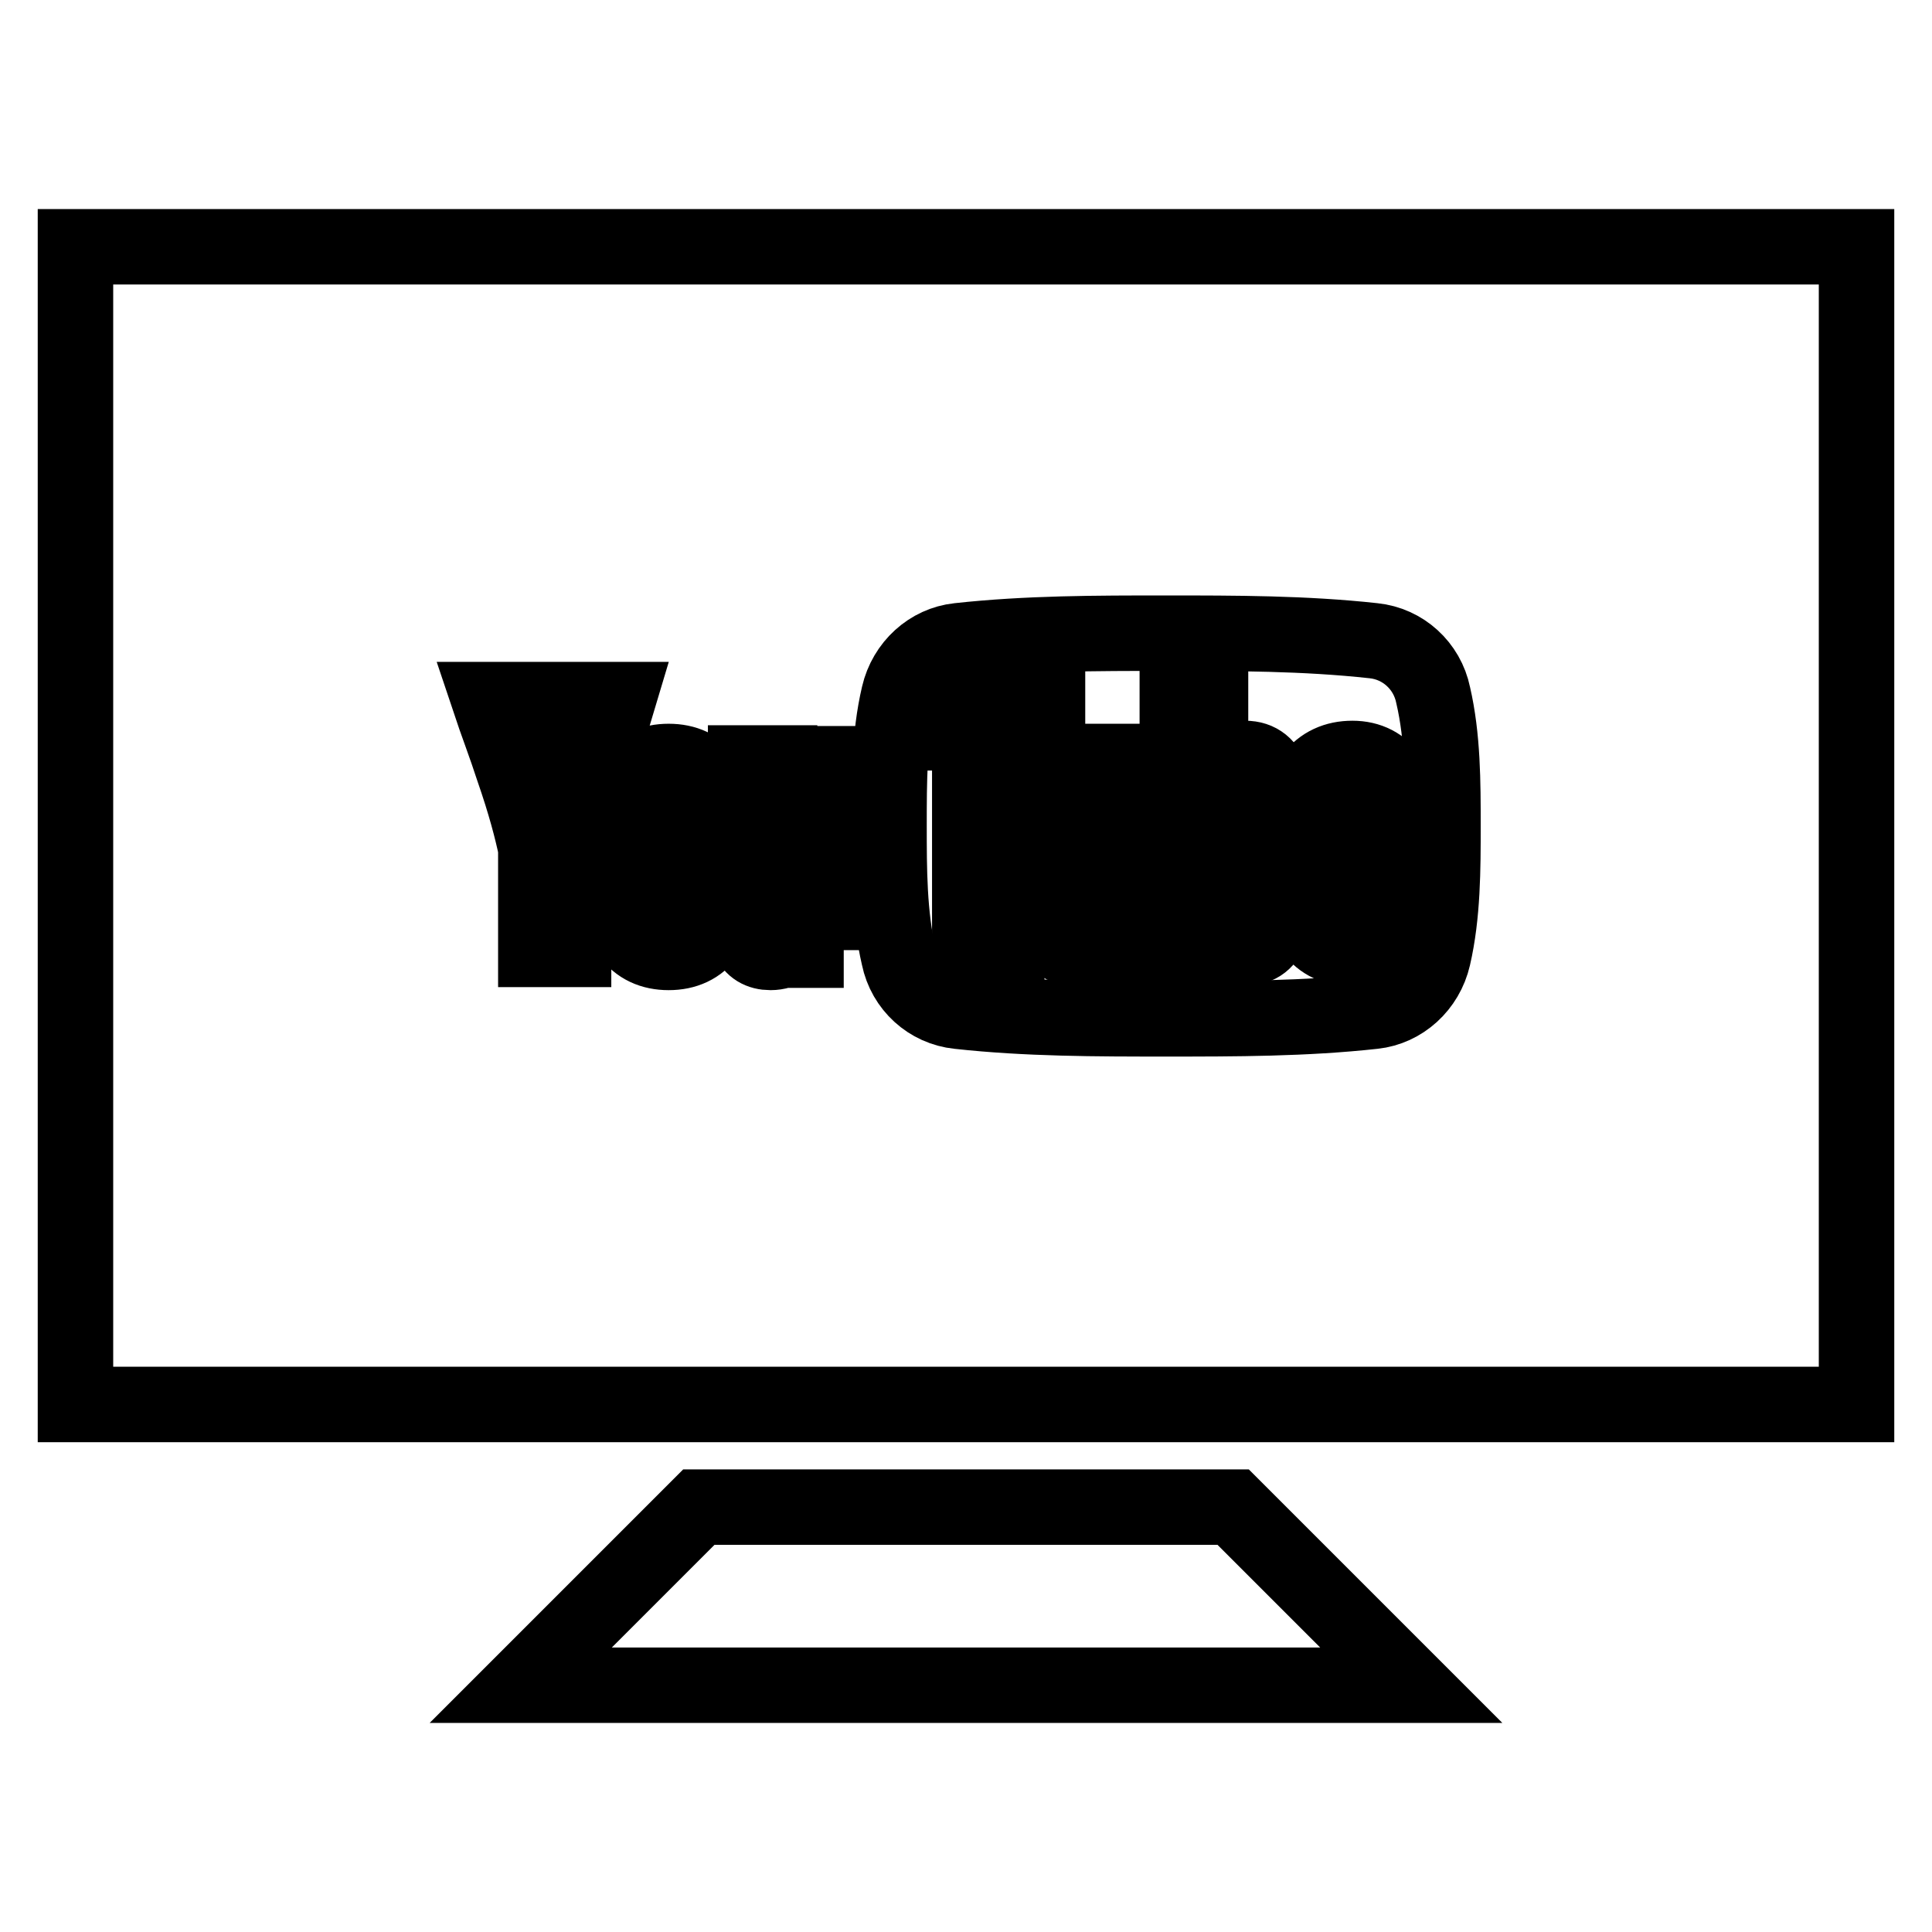 <?xml version="1.0" encoding="utf-8"?>
<!-- Svg Vector Icons : http://www.onlinewebfonts.com/icon -->
<!DOCTYPE svg PUBLIC "-//W3C//DTD SVG 1.1//EN" "http://www.w3.org/Graphics/SVG/1.1/DTD/svg11.dtd">
<svg version="1.1" xmlns="http://www.w3.org/2000/svg" xmlns:xlink="http://www.w3.org/1999/xlink" x="0px" y="0px" viewBox="0 0 256 256" enable-background="new 0 0 256 256" xml:space="preserve">
<g><g><g><g><g><g><path stroke-width="10" fill-opacity="0" stroke="#000000"  d="M92.6 199.7L69 223.3 187 223.3 163.4 199.7 z"/></g><g><path stroke-width="10" fill-opacity="0" stroke="#000000"  d="M88.6,104.9c-1.4,0-2.1,1.2-2.1,3.4v10.4c0,2.3,0.7,3.4,2.1,3.4c1.4,0,2.1-1.2,2.1-3.4v-10.4C90.7,106,90,104.9,88.6,104.9z"/></g><g><path stroke-width="10" fill-opacity="0" stroke="#000000"  d="M165,100.5c-1.6,0-3.2,0.9-4.6,2.6V92.4H156v32.9h4.4v-2.4c1.5,1.8,3,2.7,4.6,2.7c1.8,0,2.9-0.9,3.5-2.7c0.3-1,0.4-2.7,0.4-4.9v-9.8c0-2.3-0.1-3.9-0.4-4.9C168,101.5,166.8,100.5,165,100.5z M164.6,118.3c0,2.2-0.7,3.3-1.9,3.3c-0.7,0-1.5-0.4-2.2-1.1v-14.9c0.7-0.7,1.5-1.1,2.2-1.1c1.3,0,1.9,1.1,1.9,3.3V118.3z"/></g><g><path stroke-width="10" fill-opacity="0" stroke="#000000"  d="M123.3 97.1L128.5 97.1 128.5 125.3 133.4 125.3 133.4 97.1 138.8 97.1 138.8 92.5 123.3 92.5 z"/></g><g><path stroke-width="10" fill-opacity="0" stroke="#000000"  d="M147.7,119.5c-1,1.4-1.9,2.1-2.8,2.1c-0.6,0-0.9-0.4-1.1-1c0-0.1,0-0.7,0-1.7v-18h-4.4v19.4c0,1.7,0.1,2.9,0.4,3.6c0.4,1.2,1.4,1.8,2.9,1.8c1.6,0,3.3-1,5.1-3v2.7h4.4v-24.5h-4.4V119.5L147.7,119.5z"/></g><g><path stroke-width="10" fill-opacity="0" stroke="#000000"  d="M179.2,100.5c-2.2,0-4,0.8-5.3,2.5c-1,1.2-1.4,3.2-1.4,5.8v8.6c0,2.6,0.5,4.5,1.4,5.8c1.3,1.7,3,2.5,5.4,2.5c2.3,0,4.1-0.9,5.3-2.6c0.6-0.8,0.9-1.7,1-2.7c0-0.5,0.1-1.4,0.1-2.9v-0.6h-4.6c0,1.8,0,2.8-0.1,3c-0.2,1.2-0.9,1.8-2,1.8c-1.5,0-2.2-1.1-2.2-3.4v-4.3h8.9v-5.1c0-2.6-0.5-4.5-1.4-5.8C183.1,101.4,181.4,100.5,179.2,100.5z M181.3,110.2h-4.4v-2.3c0-2.3,0.7-3.4,2.2-3.4c1.5,0,2.2,1.1,2.2,3.4V110.2L181.3,110.2z"/></g><g><path stroke-width="10" fill-opacity="0" stroke="#000000"  d="M10,32.7v153.4h236V32.7H10z M76,112.4v13.4h-5v-13.4c-0.5-2.4-1.4-5.9-3-10.5c-1-3.1-2.2-6.2-3.2-9.2H70l3.5,13l3.4-13h5L76,112.4z M95.2,117.9c0,2.6-0.4,4.6-1.4,5.8c-1.2,1.7-3,2.5-5.2,2.5c-2.2,0-4-0.8-5.2-2.5c-0.9-1.2-1.4-3.2-1.4-5.8v-8.7c0-2.6,0.5-4.6,1.4-5.8c1.2-1.7,3-2.5,5.2-2.5s4,0.8,5.2,2.5c0.9,1.3,1.4,3.2,1.4,5.8V117.9z M111.8,125.9h-4.5v-2.7c-1.8,2-3.5,3-5.2,3c-1.4,0-2.4-0.6-2.9-1.8c-0.2-0.7-0.4-1.9-0.4-3.7v-19.6h4.5v18.2c0,1.1,0,1.6,0,1.8c0.1,0.7,0.5,1.1,1.1,1.1c0.9,0,1.8-0.7,2.8-2.1v-18.9h4.5V125.9L111.8,125.9z M189.9,126.8c-0.9,3.9-4.1,6.8-7.9,7.2c-9.1,1-18.3,1-27.5,1c-9.2,0-18.4,0-27.5-1c-3.9-0.4-7.1-3.3-7.9-7.2c-1.3-5.6-1.3-11.6-1.3-17.4s0-11.8,1.3-17.3c0.9-3.9,4.1-6.8,7.9-7.2c9.1-1,18.3-1,27.5-1c9.2,0,18.4,0,27.5,1c3.9,0.4,7.1,3.3,7.9,7.2c1.3,5.6,1.3,11.6,1.3,17.3C191.2,115.1,191.2,121.2,189.9,126.8z"/></g></g></g></g><g></g><g></g><g></g><g></g><g></g><g></g><g></g><g></g><g></g><g></g><g></g><g></g><g></g><g></g><g></g></g></g>
</svg>